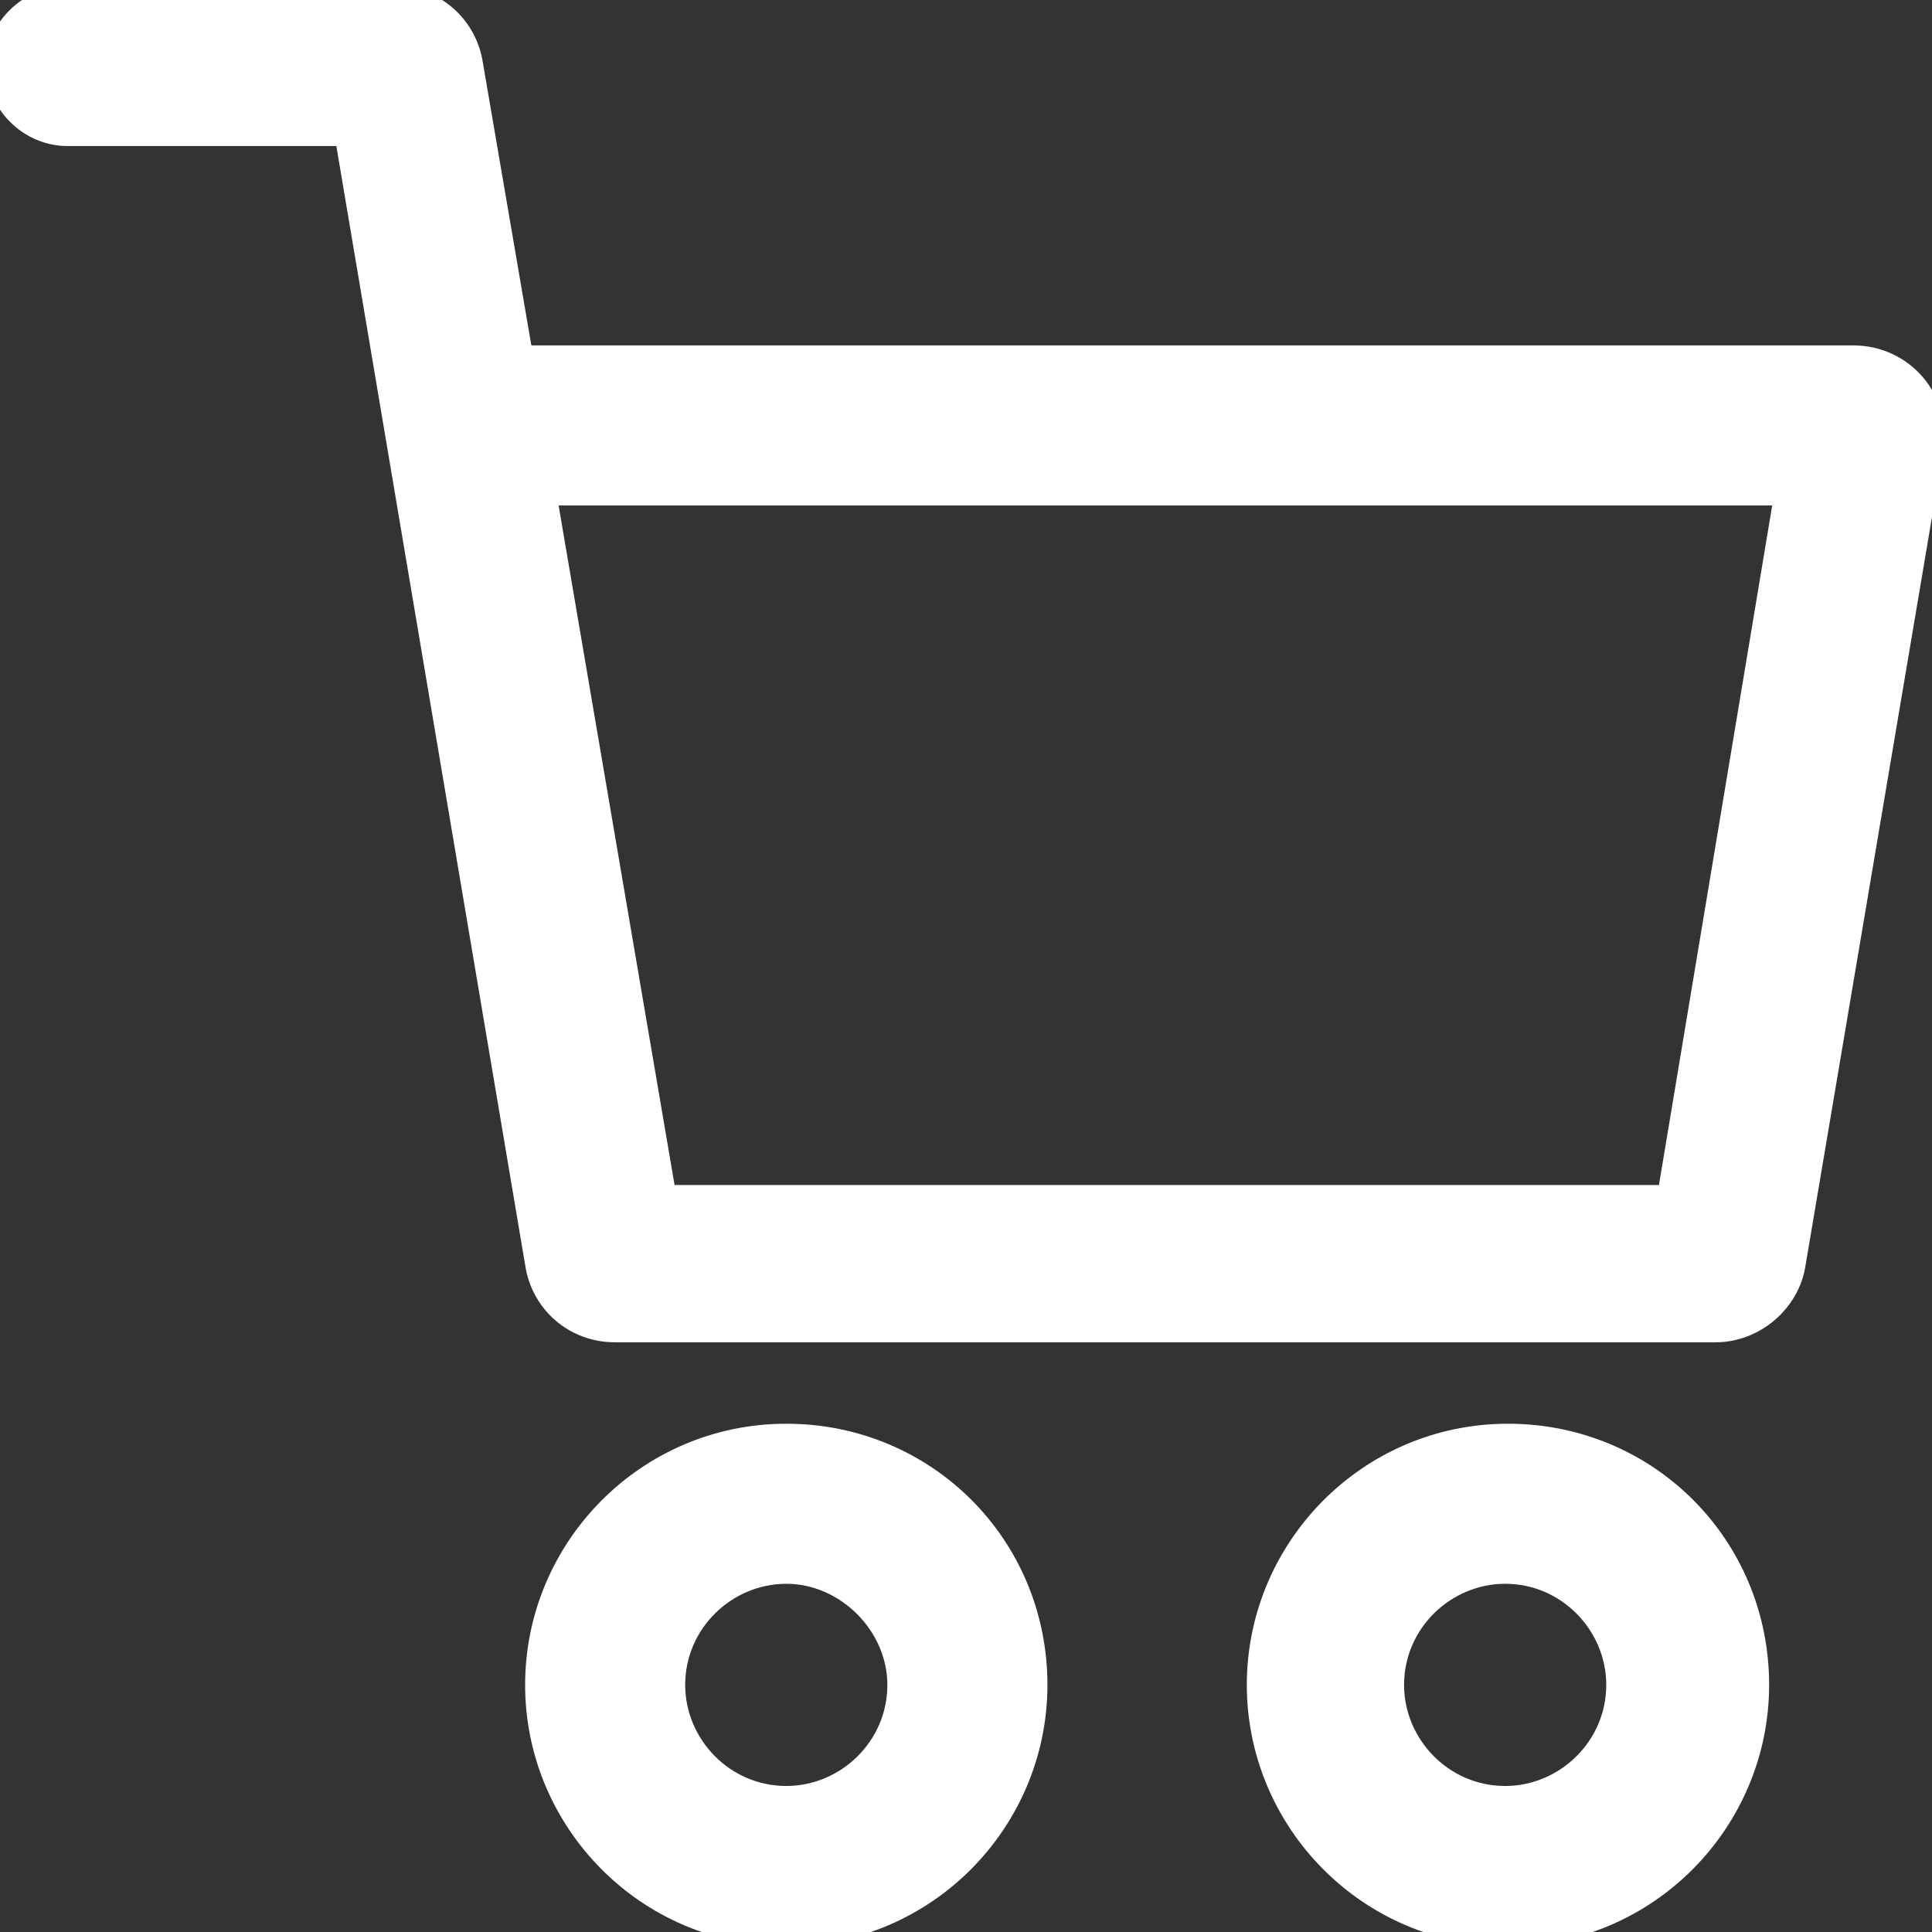 <svg xmlns="http://www.w3.org/2000/svg" viewBox="0 0 68.8 68.8">
<rect x="0" y="0" width="68.8" height="68.8" fill="#333333" stroke="none"/>
<path d="M53.6 55.9c-2.2 0-4.1 1.8-4.1 4.1 0 2.2 1.8 4.1 4.1 4.1 2.2 0 4.1-1.8 4.1-4.1 0-2.2-1.8-4.1-4.1-4.1zM44.9 60c0-4.8 3.9-8.8 8.8-8.8s8.8 3.9 8.8 8.8c0 4.8-3.9 8.8-8.8 8.8s-8.8-4-8.8-8.8zM28 55.9c-2.2 0-4.1 1.8-4.1 4.1 0 2.2 1.8 4.1 4.1 4.1 2.2 0 4.1-1.8 4.1-4.1 0-2.2-1.9-4.1-4.1-4.1zM19.2 60c0-4.8 3.9-8.8 8.8-8.8s8.8 3.9 8.8 8.8c0 4.8-3.9 8.8-8.8 8.8s-8.8-4-8.8-8.8zM0 2.3C0 1.1 1.1 0 2.4 0H14c1.4 0 2.5 1 2.7 2.3l1.8 10.5H66c1.7 0 3 1.5 2.7 3.2l-4.9 29c-.2 1.3-1.4 2.3-2.7 2.3H21.9c-1.4 0-2.5-1-2.7-2.3L12.4 4.7h-10C1.1 4.7 0 3.6 0 2.3zm19.3 15.2l4.3 25.2h35.9l4.2-25.2H19.3z"  fill="#ffffff" stroke="#ffffff" fill-rule="evenodd" />
</svg>